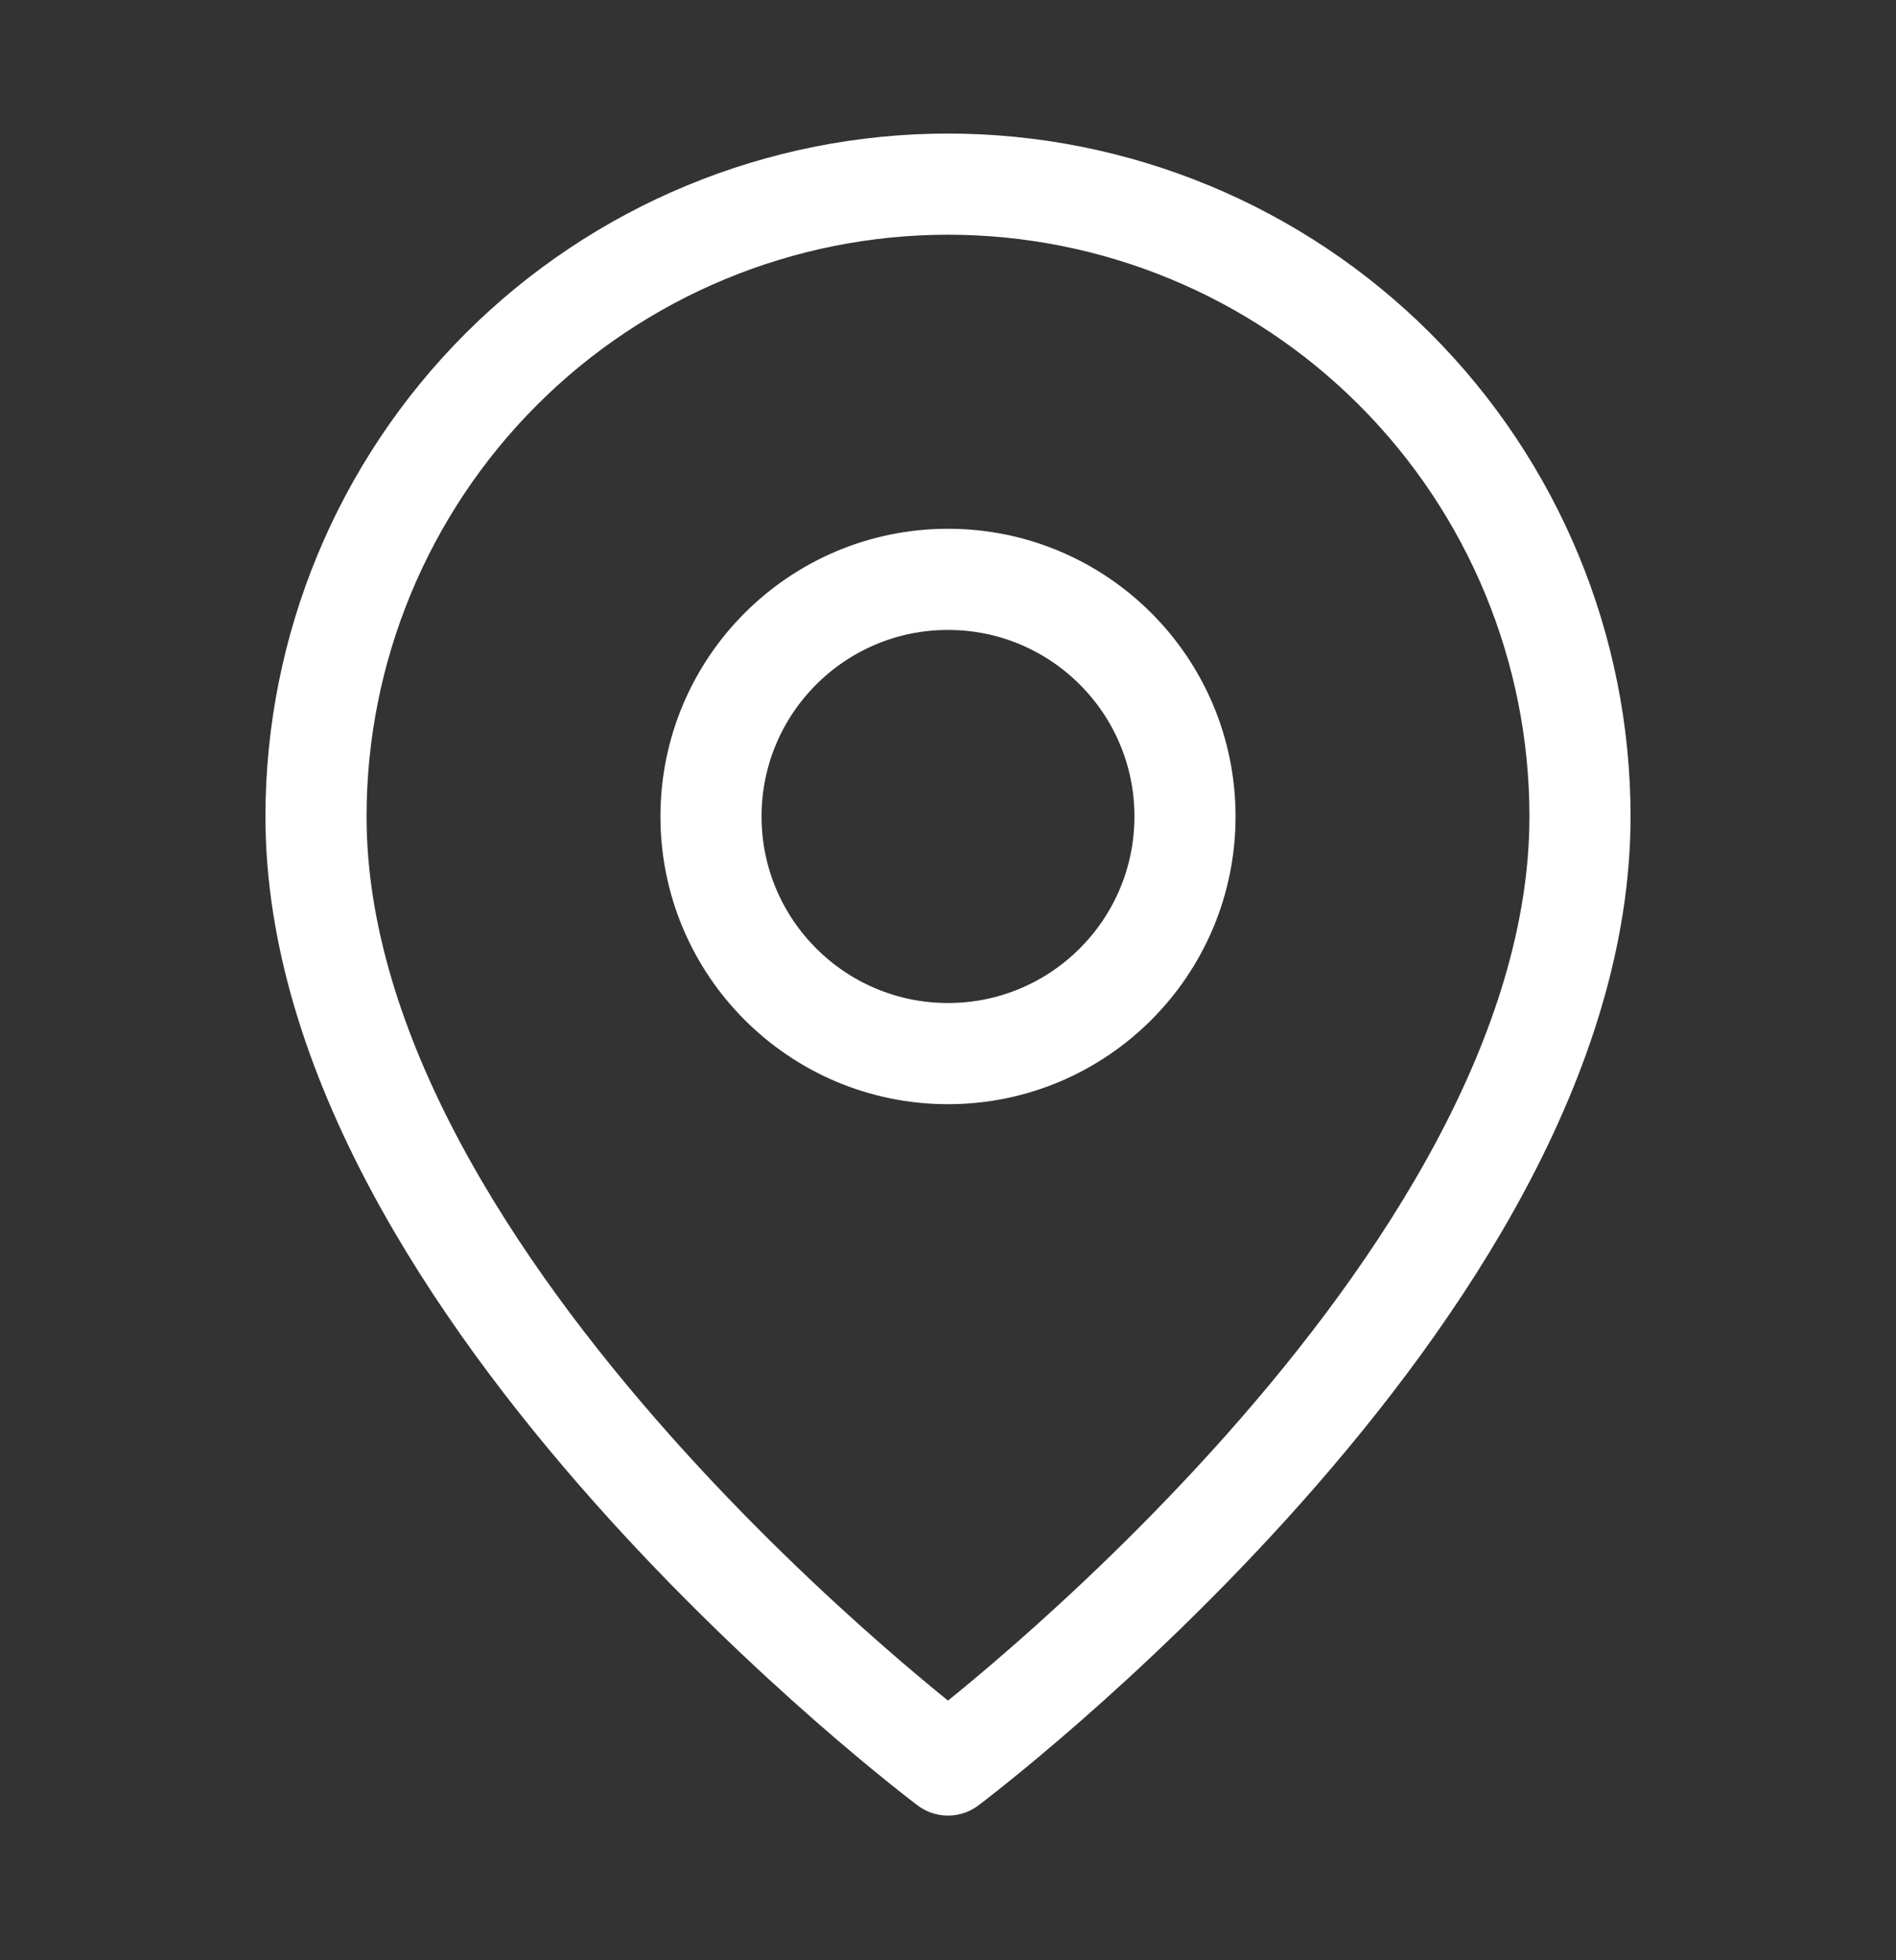 <svg width="30" height="31" viewBox="0 0 30 31" fill="none" xmlns="http://www.w3.org/2000/svg">
<rect x="0" y="0" width="30" height="31" fill="#333333" stroke="none"/>
<path d="M25 12.912C25 20.412 15 27.912 15 27.912C15 27.912 5 20.412 5 12.912C5 10.26 6.054 7.716 7.929 5.841C9.804 3.966 12.348 2.912 15 2.912C17.652 2.912 20.196 3.966 22.071 5.841C23.946 7.716 25 10.26 25 12.912Z" stroke="white" stroke-width="1.6" stroke-linecap="round" stroke-linejoin="round"/>
<path d="M15 16.662C17.071 16.662 18.75 14.983 18.75 12.912C18.75 10.841 17.071 9.162 15 9.162C12.929 9.162 11.25 10.841 11.25 12.912C11.25 14.983 12.929 16.662 15 16.662Z" stroke="white" stroke-width="1.6" stroke-linecap="round" stroke-linejoin="round"/>
</svg>
